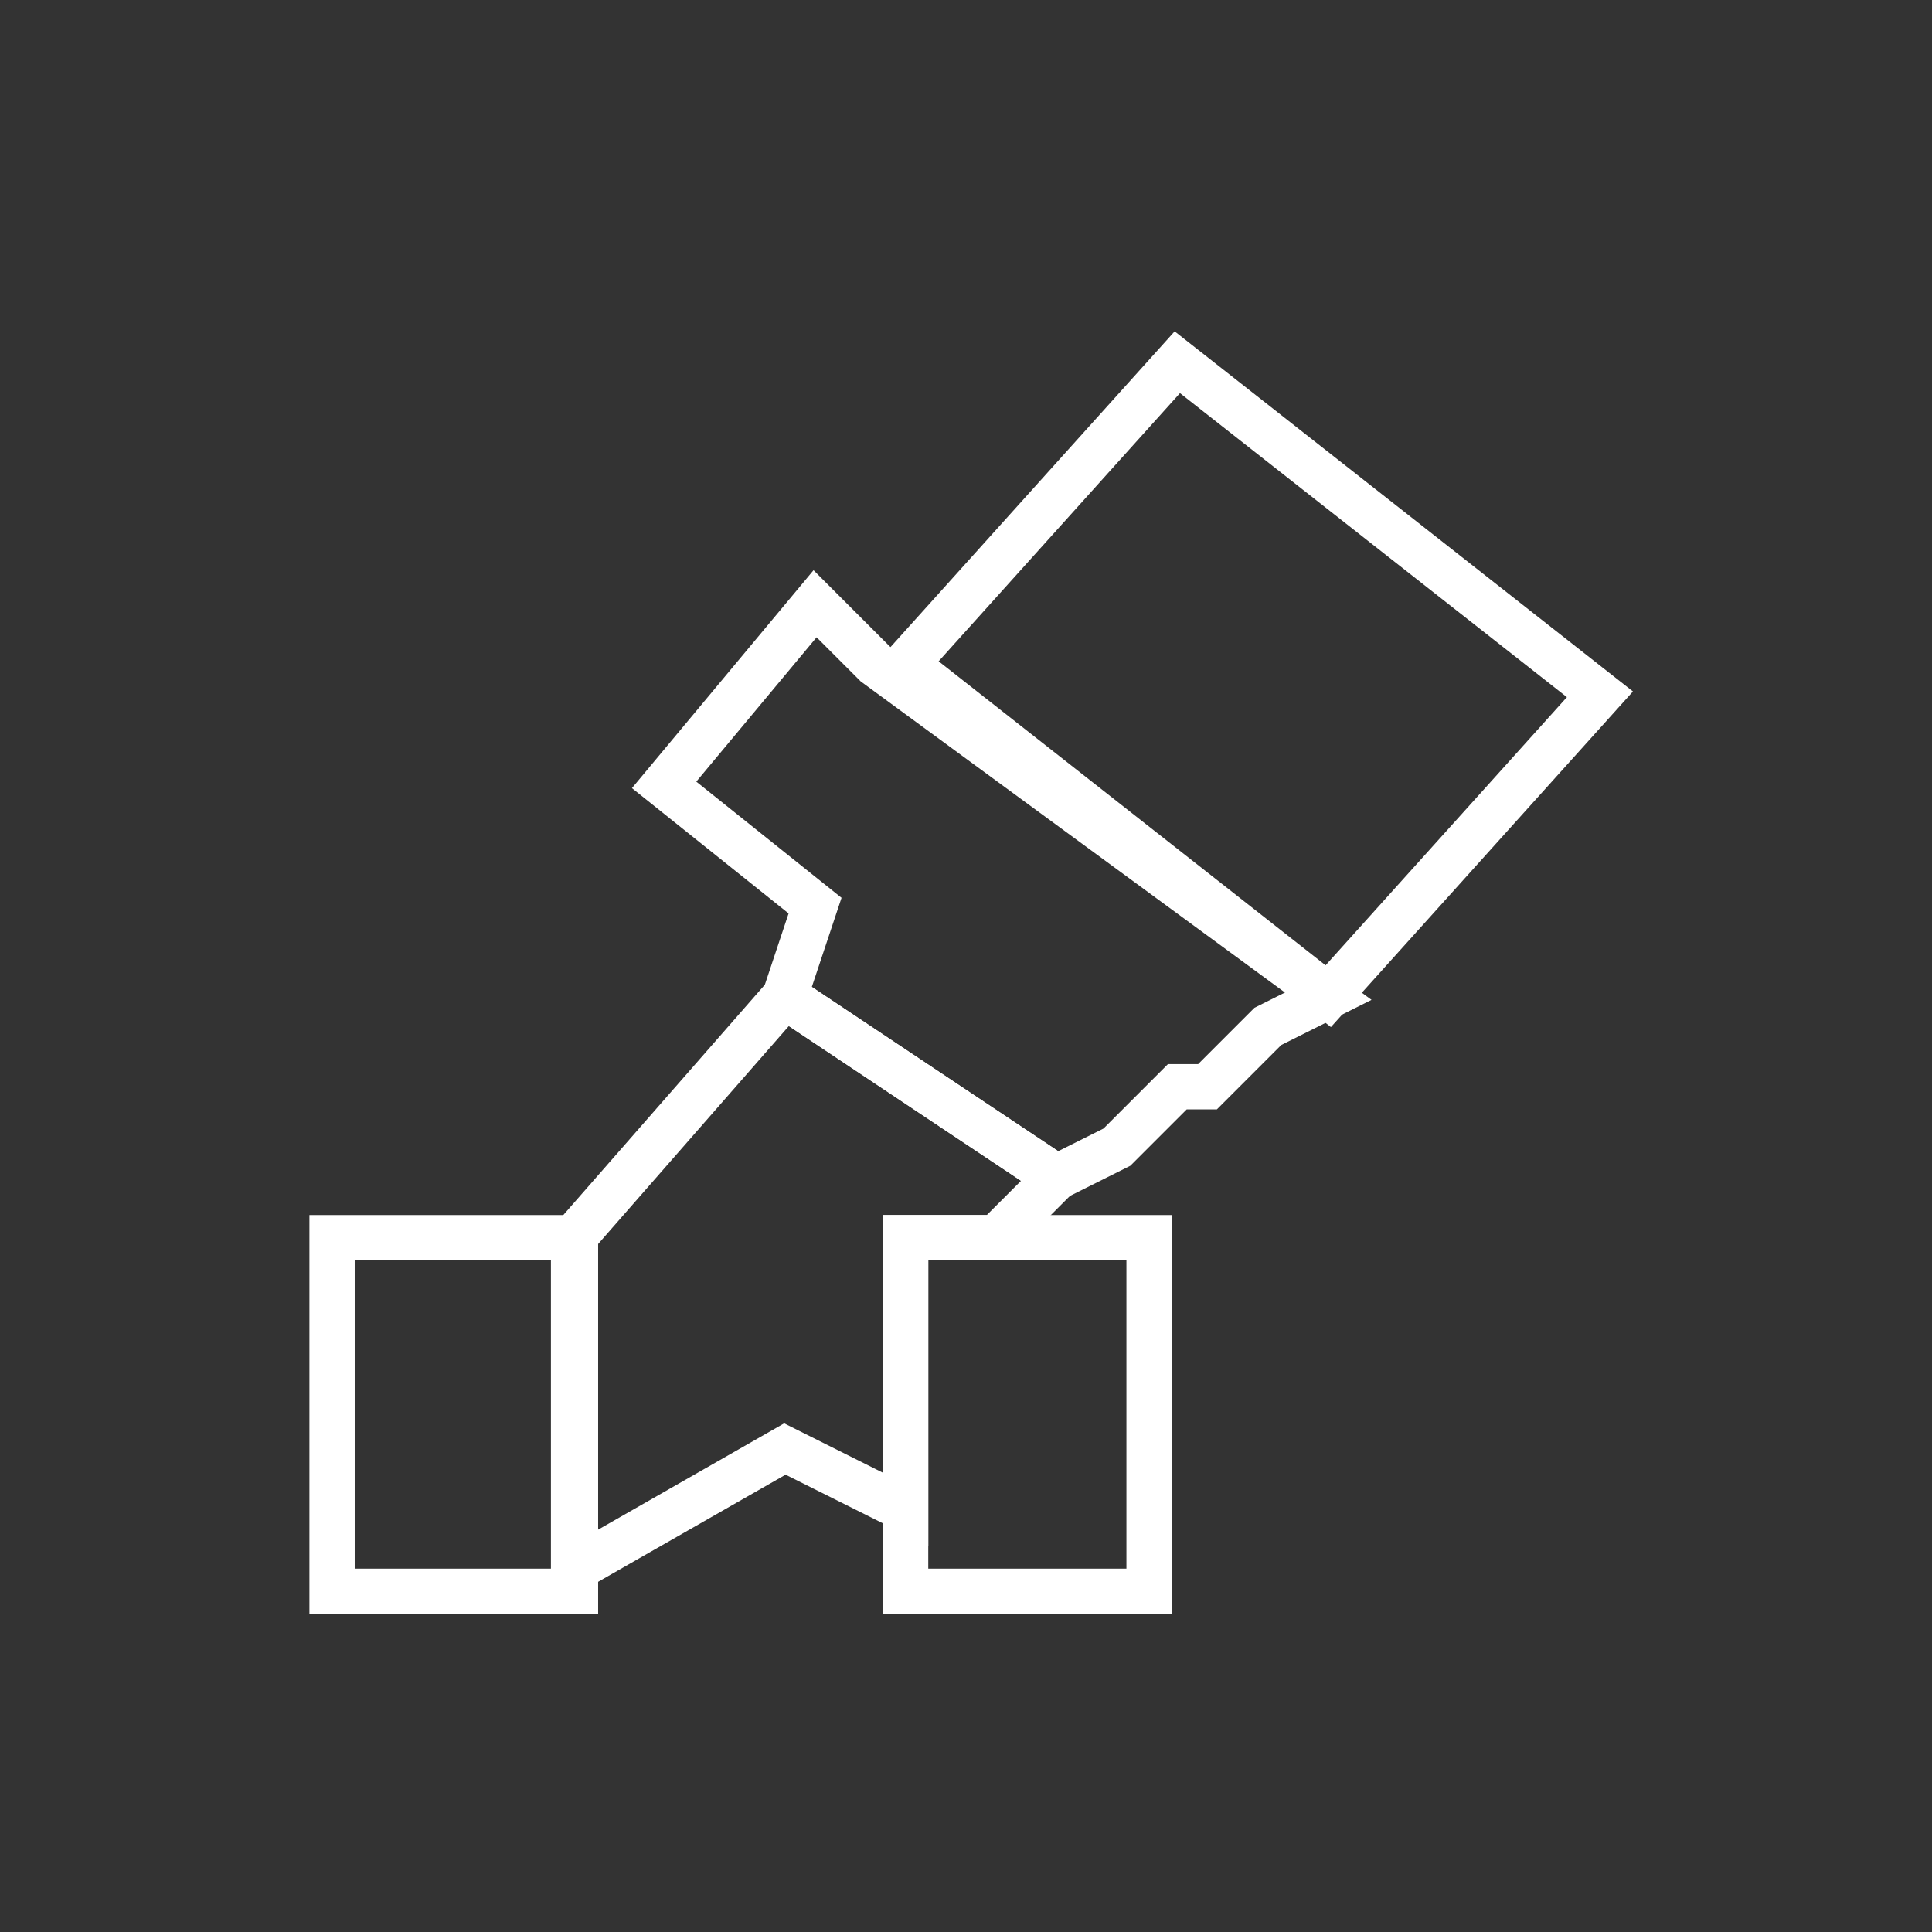 <?xml version="1.0" encoding="UTF-8"?>
<!DOCTYPE svg PUBLIC "-//W3C//DTD SVG 1.0//EN" "http://www.w3.org/TR/2001/REC-SVG-20010904/DTD/svg10.dtd">
<!-- Creator: CorelDRAW X8 -->
<svg xmlns="http://www.w3.org/2000/svg" xml:space="preserve" width="64px" height="64px" version="1.0" style="shape-rendering:geometricPrecision; text-rendering:geometricPrecision; image-rendering:optimizeQuality; fill-rule:evenodd; clip-rule:evenodd"
viewBox="0 0 64 64"
 xmlns:xlink="http://www.w3.org/1999/xlink">
 <rect x="0" y="0" width="64" height="64" fill="#333333" stroke="none"/>
 <defs>
  <style type="text/css">
   <![CDATA[
    .str0 {stroke:#FFFFFF;stroke-width:1.5}
    .fil0 {fill:none}
   ]]>
  </style>
 </defs>
 <g id="Layer_x0020_1">
  <rect class="fil0" width="63.999" height="63.999"/>
  <g id="_1017216528">
   <rect class="fil0 str0" x="11" y="41" width="8.064" height="11.713"/>
   <rect class="fil0 str0" x="30" y="41" width="8.064" height="11.713"/>
   <polygon class="fil0 str0" points="19,41 26,33 35,39 33,41 30,41 30,50 26,48 19,52 "/>
   <polygon class="fil0 str0" points="26,33 27,30 22,26 27,20 29,22 44,33 42,34 40,36 39,36 37,38 35,39 "/>
   <polygon class="fil0 str0" points="30,22 39,12 53,23 44,33 "/>
  </g>
 </g>
</svg>
